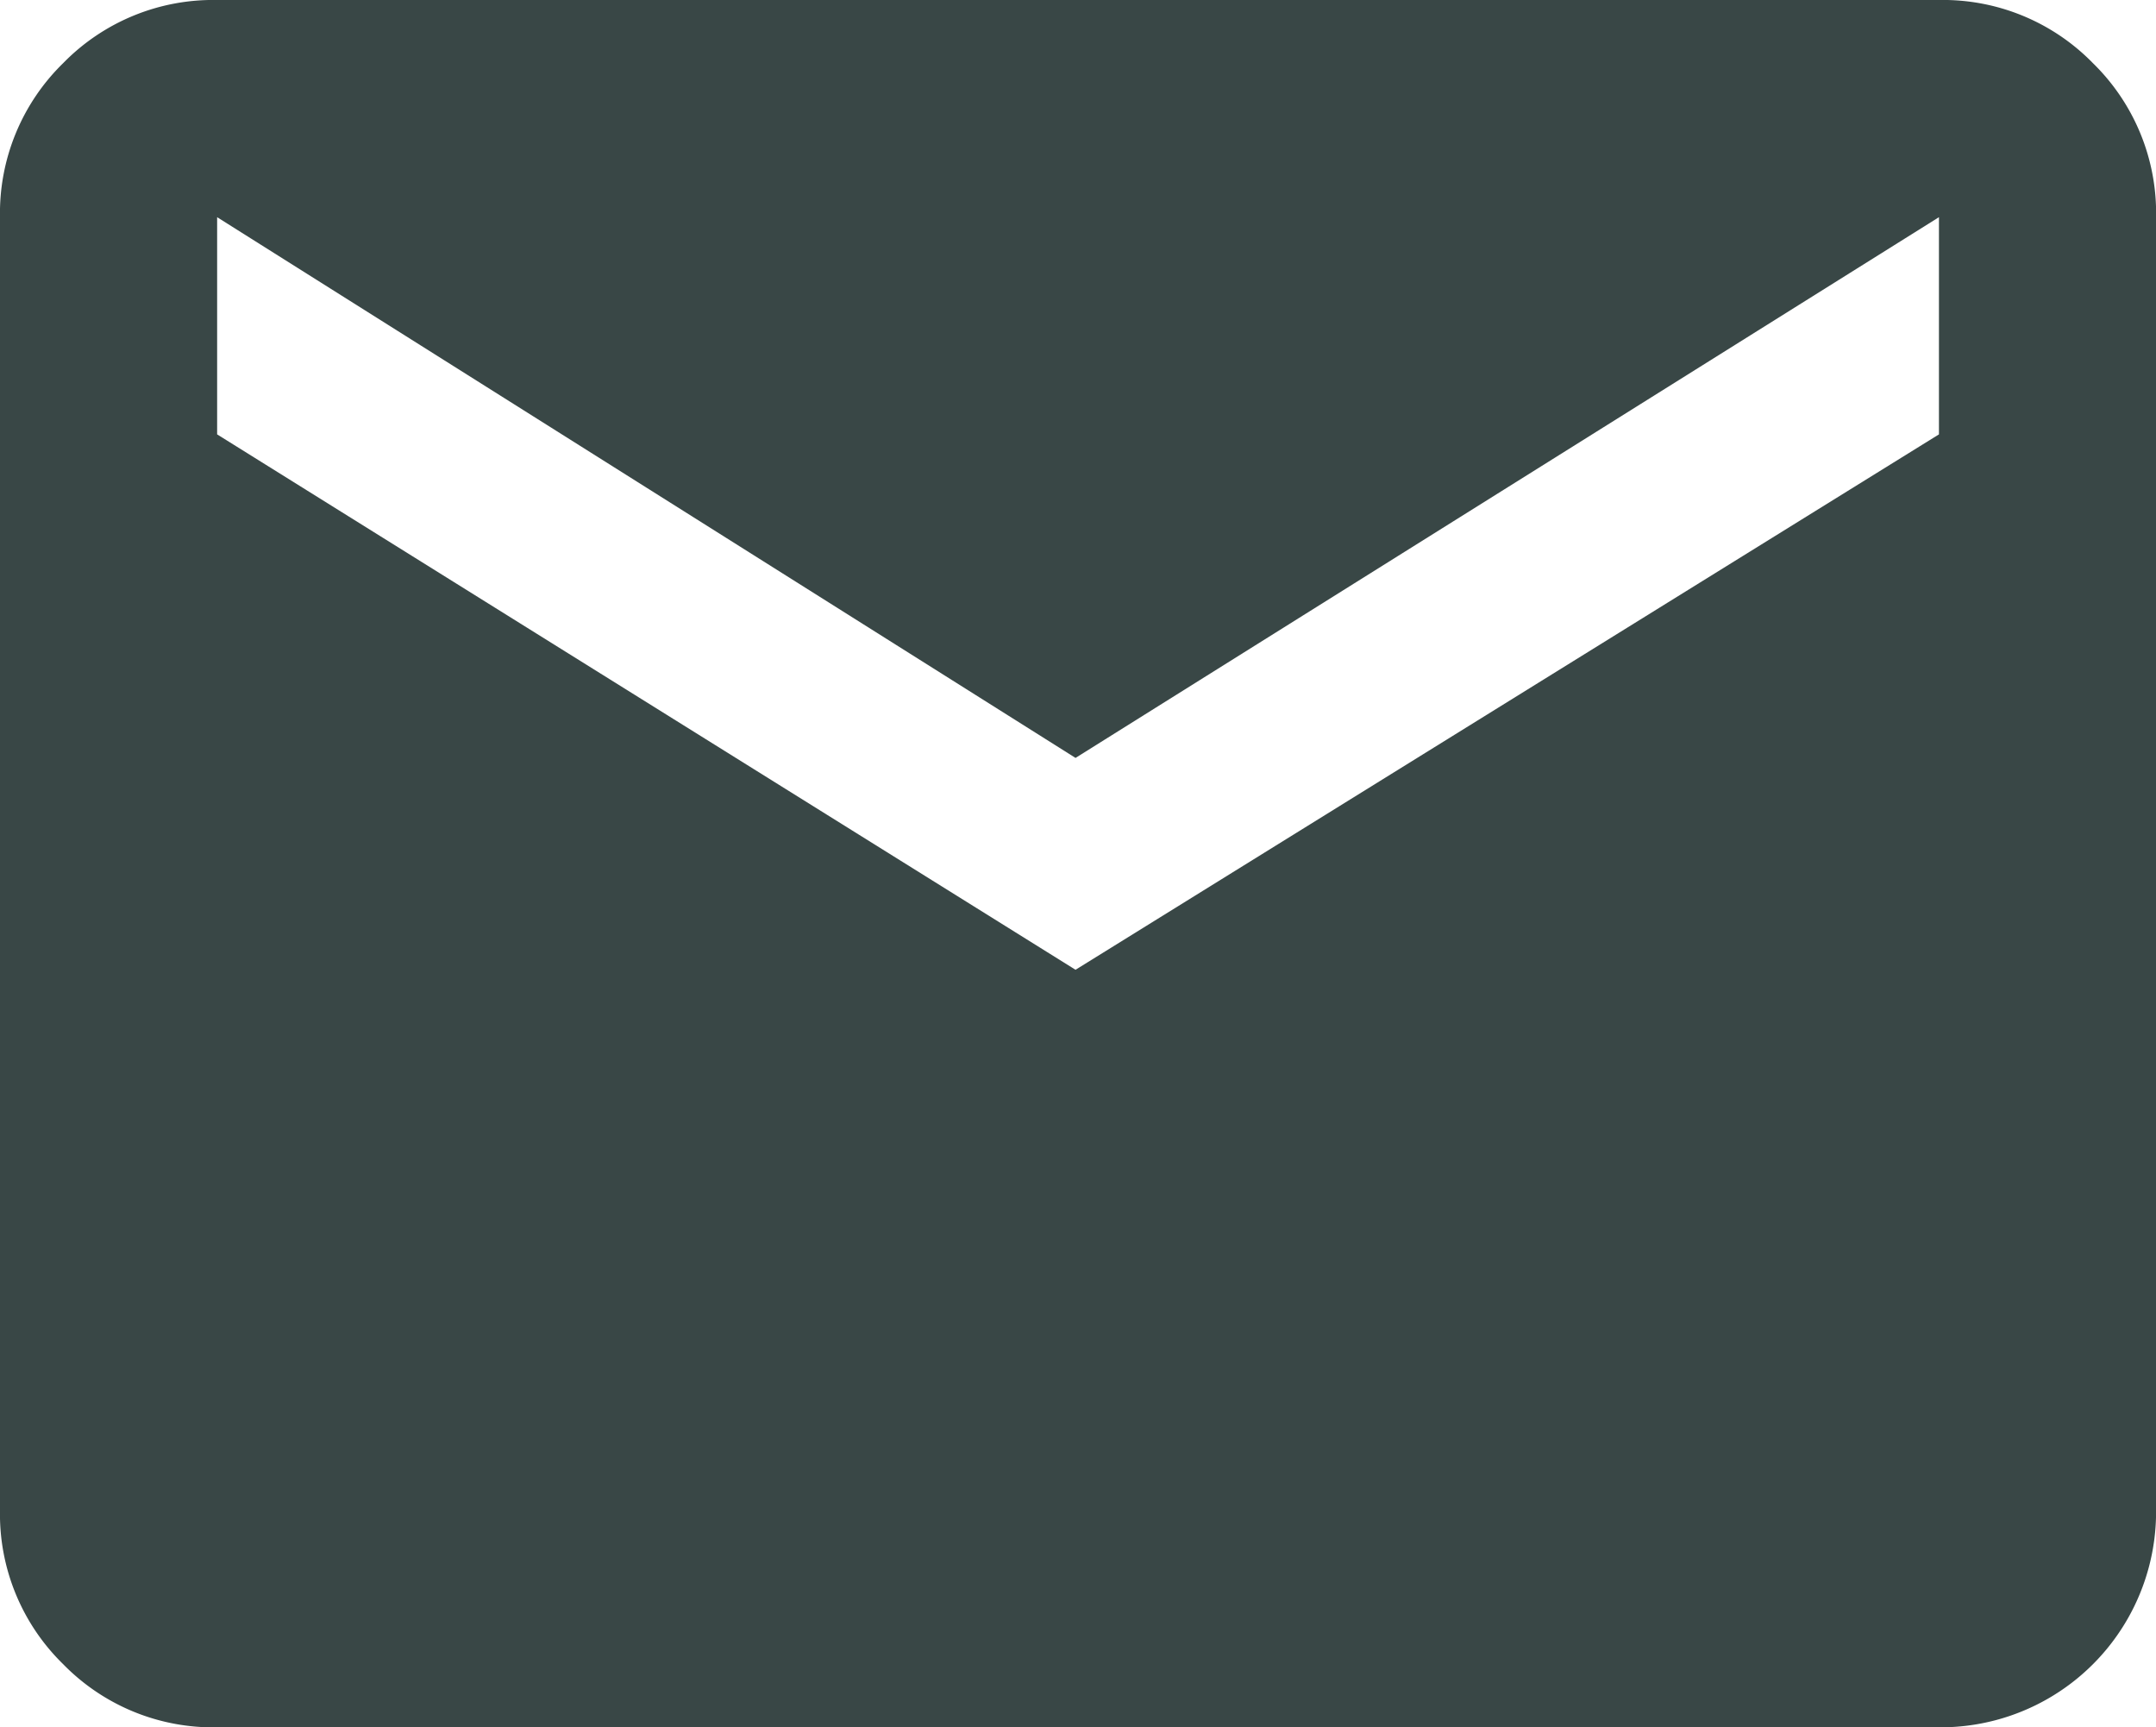 <svg xmlns="http://www.w3.org/2000/svg" width="28.716" height="23" viewBox="0 0 28.716 23">
  <g id="Groupe_5" data-name="Groupe 5" transform="translate(0 0)">
    <path id="Tracé_12" data-name="Tracé 12" d="M25.825.259a2.791,2.791,0,0,1,2.051.841,2.791,2.791,0,0,1,.841,2.051V20.367a2.87,2.87,0,0,1-2.892,2.892H2.892a2.791,2.791,0,0,1-2.051-.841A2.791,2.791,0,0,1,0,20.367V3.151A2.791,2.791,0,0,1,.841,1.1,2.791,2.791,0,0,1,2.892.259Zm0,5.784V3.151l-11.5,7.2L2.892,3.151V6.043l11.433,7.129Z" transform="translate(0 -0.259)" fill="#394746"/>
  </g>
</svg>
